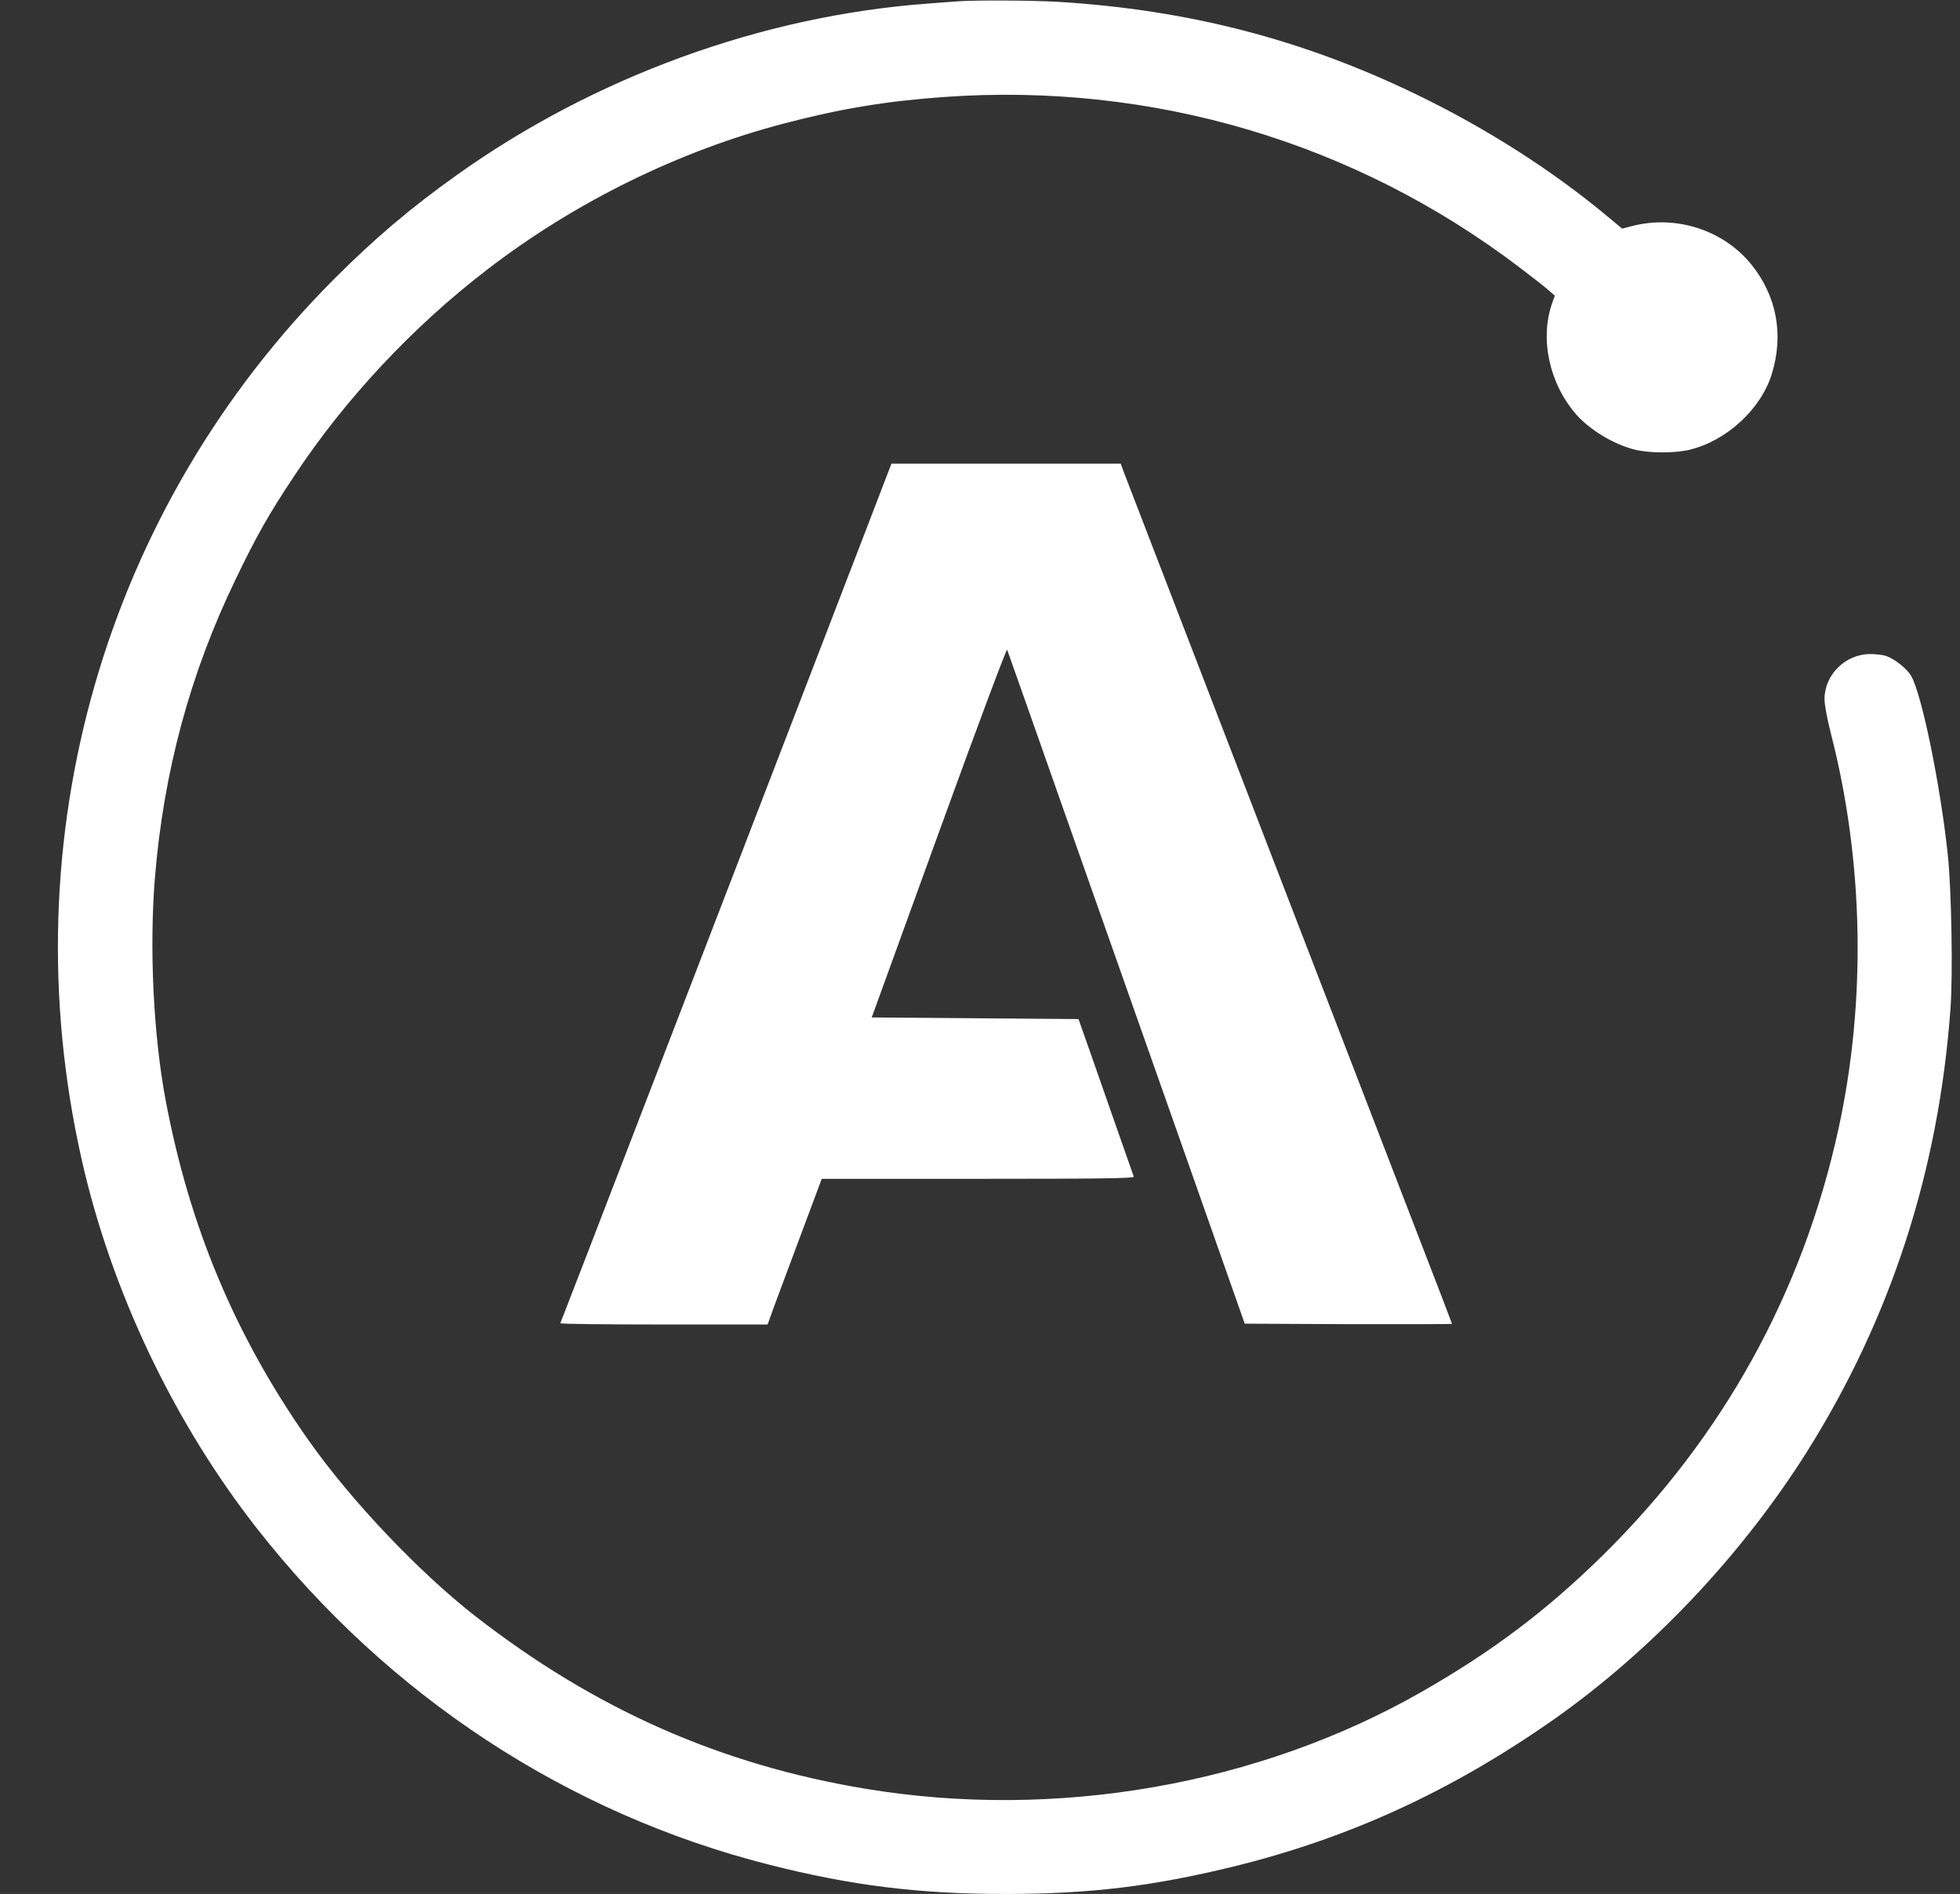 <svg width="119" height="115" viewBox="0 0 119 115" fill="none" xmlns="http://www.w3.org/2000/svg">
<rect x="0" y="0" width="119" height="115" fill="#333333" stroke="none"/>
<g clip-path="url(#clip0_4964_6033)">
<path d="M58.154 0.081C57.932 0.091 57.098 0.161 56.294 0.221C46.242 0.965 36.05 4.684 27.697 10.655C24.933 12.625 22.752 14.475 20.32 16.907C6.338 30.899 0.578 50.922 4.951 70.371C6.74 78.352 10.559 86.383 15.625 92.837C23.576 102.979 34.472 110.125 46.695 113.221C51.67 114.488 55.801 115 61.018 115C66.165 115 69.954 114.538 74.859 113.342C81.905 111.613 88.097 108.768 94.289 104.436C100.219 100.275 105.738 94.445 109.698 88.163C114.804 80.041 117.709 71.075 118.423 61.234C118.574 59.164 118.483 54.038 118.262 51.927C117.82 47.735 116.694 42.207 116.041 41.051C115.779 40.599 115.045 40.016 114.503 39.825C114.312 39.764 113.89 39.714 113.548 39.714C112.04 39.714 110.774 40.97 110.774 42.448C110.774 42.8 110.934 43.644 111.166 44.559C113.156 52.299 113.317 60.802 111.618 68.562C109.447 78.503 104.602 87.268 97.294 94.455C93.887 97.802 90.6 100.275 86.348 102.707C76.427 108.386 64.094 110.537 52.525 108.607C43.74 107.15 36.111 103.773 28.863 98.134C25.456 95.48 21.305 91.108 18.731 87.449C14.289 81.136 11.494 74.482 10.047 66.753C9.313 62.812 9.062 57.586 9.403 53.334C9.926 46.881 11.544 40.89 14.289 35.211C15.555 32.567 16.339 31.19 17.857 28.909C20.953 24.224 25.054 19.842 29.587 16.364C34.904 12.273 41.217 9.167 47.599 7.499C51.047 6.594 53.801 6.142 57.299 5.89C69.954 4.986 82.257 8.624 92.279 16.254C93.022 16.817 93.806 17.43 94.018 17.621L94.4 17.952L94.249 18.375C93.475 20.546 94.048 23.25 95.676 25.139C96.51 26.104 98.018 27.009 99.295 27.31C100.169 27.521 101.687 27.521 102.571 27.31C104.813 26.778 106.904 24.858 107.567 22.727C108.311 20.345 107.879 17.992 106.351 16.083C104.662 13.972 101.757 13.027 99.073 13.731L98.49 13.882L97.666 13.198C94.319 10.394 90.268 7.8 86.007 5.74C79.091 2.393 72.145 0.593 64.235 0.111C62.717 0.02 59.129 0 58.154 0.081Z" fill="white"/>
<path d="M52.203 33.15C51.138 35.904 48.826 41.935 47.047 46.549C45.267 51.162 41.619 60.641 38.935 67.607C36.261 74.572 34.04 80.302 34.02 80.342C33.99 80.392 36.814 80.422 40.282 80.422H46.604L46.976 79.387C47.187 78.824 47.931 76.834 48.625 74.965L49.891 71.577H59.38C66.939 71.577 68.869 71.547 68.838 71.446C68.738 71.175 67.19 66.752 66.366 64.39L65.481 61.877L59.199 61.827L52.927 61.777L57.008 50.529C59.46 43.774 61.119 39.352 61.149 39.452C61.189 39.543 62.818 44.176 64.778 49.745C66.738 55.314 69.974 64.481 71.964 70.12L75.573 80.372L81.865 80.402C85.323 80.412 88.157 80.402 88.157 80.382C88.157 80.362 87.343 78.221 86.338 75.638C85.333 73.045 83.182 67.466 81.554 63.234C79.925 59.003 78.096 54.258 77.483 52.68C76.88 51.102 75.824 48.368 75.141 46.599C74.457 44.83 72.678 40.196 71.17 36.296C69.663 32.396 68.346 28.968 68.235 28.677L68.044 28.154H54.123L52.203 33.15Z" fill="white"/>
</g>
<defs>
<clipPath id="clip0_4964_6033">
<rect width="118.313" height="115" fill="white" transform="translate(0.42)"/>
</clipPath>
</defs>
</svg>
